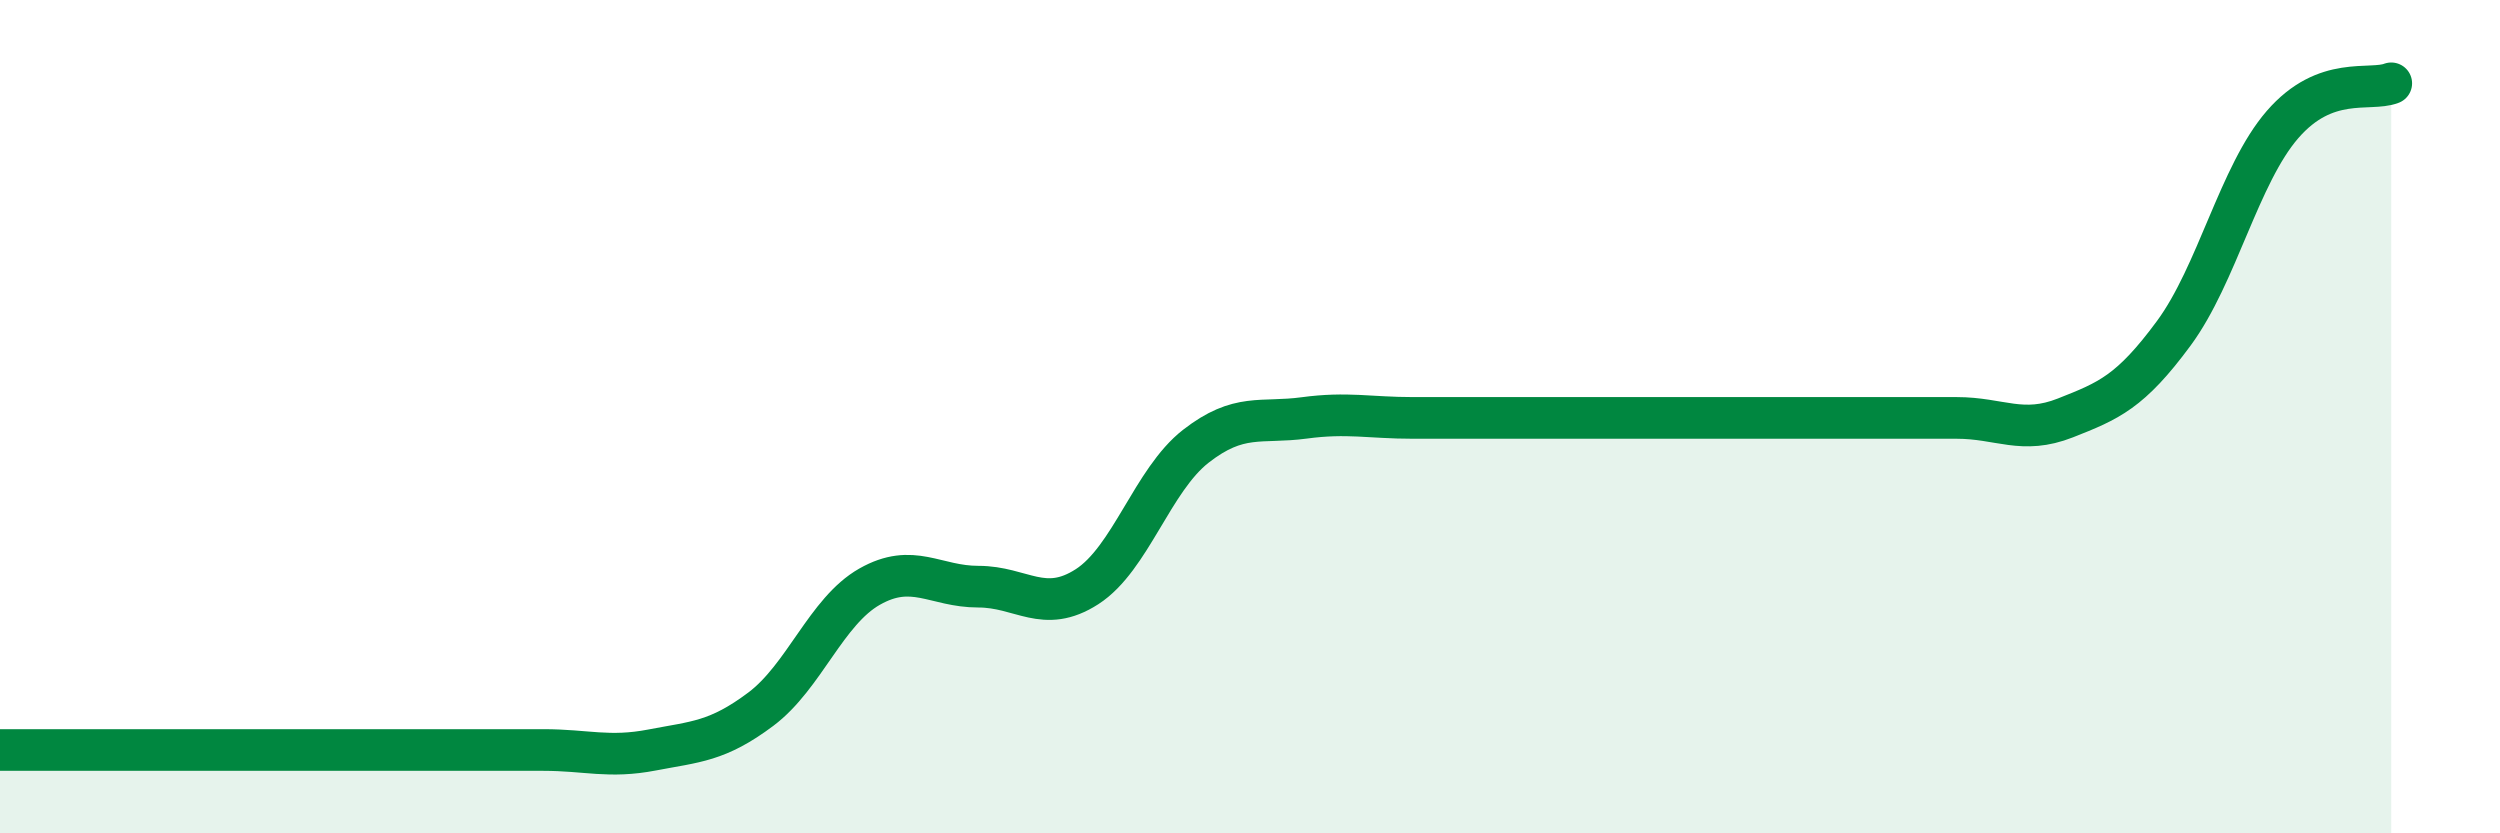 
    <svg width="60" height="20" viewBox="0 0 60 20" xmlns="http://www.w3.org/2000/svg">
      <path
        d="M 0,18 C 0.52,18 1.57,18 2.61,18 C 3.65,18 4.18,18 5.22,18 C 6.26,18 6.79,18 7.83,18 C 8.87,18 9.39,18 10.43,18 C 11.47,18 12,18 13.04,18 C 14.08,18 14.61,18.2 15.65,18 C 16.69,17.8 17.22,17.8 18.26,17.02 C 19.3,16.24 19.83,14.67 20.87,14.08 C 21.91,13.49 22.44,14.08 23.48,14.08 C 24.52,14.08 25.05,14.75 26.09,14.08 C 27.13,13.41 27.66,11.52 28.7,10.71 C 29.74,9.9 30.26,10.17 31.3,10.03 C 32.34,9.89 32.87,10.03 33.91,10.03 C 34.95,10.03 35.48,10.03 36.52,10.03 C 37.56,10.03 38.09,10.03 39.13,10.03 C 40.17,10.03 40.7,10.03 41.74,10.03 C 42.78,10.03 43.31,10.03 44.35,10.03 C 45.39,10.03 45.92,10.03 46.96,10.03 C 48,10.03 48.53,10.44 49.57,10.03 C 50.61,9.62 51.13,9.41 52.17,8 C 53.21,6.59 53.74,4.19 54.78,2.99 C 55.82,1.79 56.87,2.2 57.39,2L57.39 20L0 20Z"
        fill="#008740"
        opacity="0.1"
        stroke-linecap="round"
        stroke-linejoin="round"
      />
      <path
        d="M 0,18 C 0.52,18 1.57,18 2.61,18 C 3.65,18 4.18,18 5.22,18 C 6.26,18 6.79,18 7.83,18 C 8.87,18 9.39,18 10.43,18 C 11.47,18 12,18 13.04,18 C 14.08,18 14.61,18.2 15.65,18 C 16.69,17.8 17.22,17.8 18.26,17.02 C 19.3,16.24 19.83,14.67 20.87,14.08 C 21.91,13.49 22.44,14.08 23.48,14.08 C 24.52,14.08 25.05,14.75 26.09,14.08 C 27.13,13.41 27.66,11.52 28.7,10.71 C 29.74,9.9 30.26,10.17 31.3,10.03 C 32.34,9.89 32.87,10.03 33.91,10.03 C 34.95,10.03 35.48,10.03 36.52,10.03 C 37.56,10.03 38.09,10.03 39.13,10.03 C 40.17,10.03 40.7,10.03 41.74,10.03 C 42.78,10.03 43.31,10.03 44.35,10.03 C 45.39,10.03 45.92,10.03 46.96,10.03 C 48,10.03 48.53,10.44 49.57,10.03 C 50.61,9.62 51.13,9.41 52.17,8 C 53.21,6.59 53.74,4.19 54.78,2.99 C 55.82,1.79 56.87,2.2 57.39,2"
        stroke="#008740"
        stroke-width="1"
        fill="none"
        stroke-linecap="round"
        stroke-linejoin="round"
      />
    </svg>
  